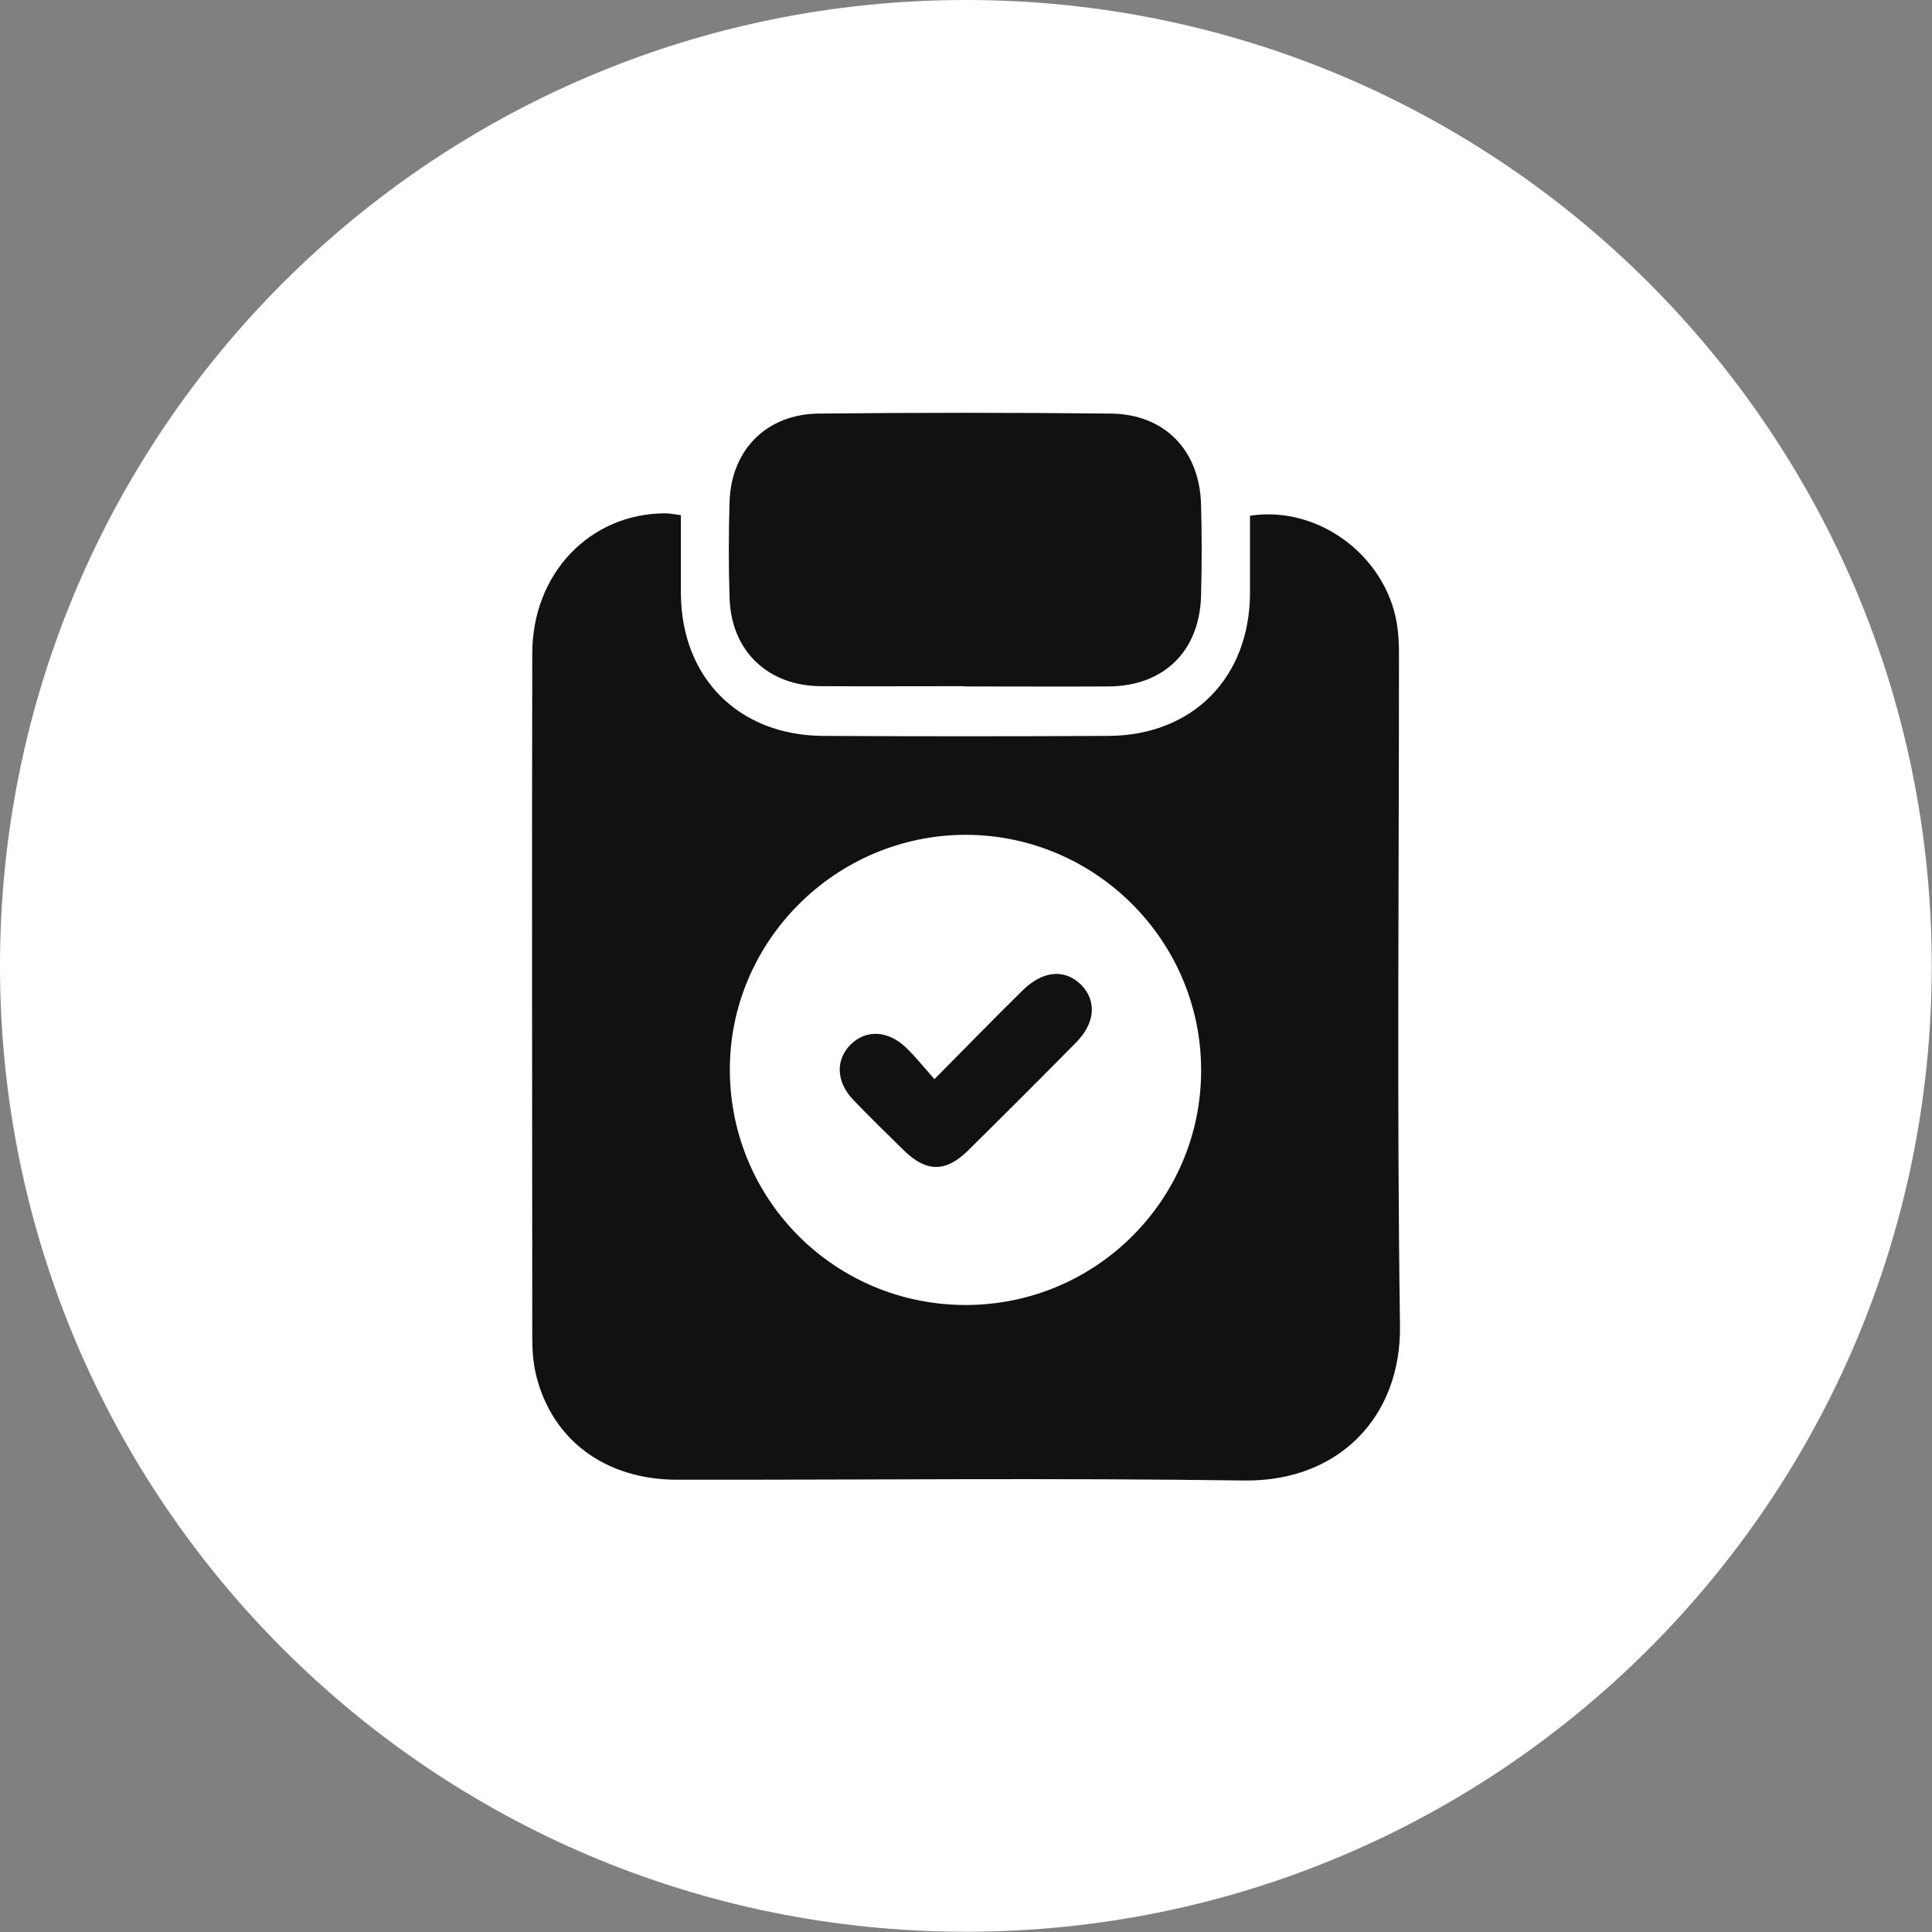 <?xml version="1.0" encoding="UTF-8"?> <svg xmlns="http://www.w3.org/2000/svg" width="30" height="30" viewBox="0 0 30 30" fill="none"><rect x="0" y="0" width="30" height="30" fill="#808080" stroke="none"/><g clip-path="url(#clip0_2012_37)"><path d="M14.998 29.996C23.281 29.996 29.996 23.281 29.996 14.998C29.996 6.715 23.281 0 14.998 0C6.715 0 0 6.715 0 14.998C0 23.281 6.715 29.996 14.998 29.996Z" fill="white"></path><path d="M10.573 8C10.573 8.416 10.573 8.825 10.573 9.229C10.586 10.528 11.472 11.419 12.78 11.427C14.259 11.435 15.738 11.435 17.216 11.427C18.52 11.419 19.402 10.524 19.41 9.217C19.41 8.813 19.41 8.404 19.41 8.008C20.518 7.84 21.592 8.694 21.706 9.797C21.727 9.977 21.723 10.157 21.723 10.336C21.723 13.752 21.69 17.163 21.739 20.579C21.76 22.009 20.779 23.01 19.316 22.989C16.383 22.948 13.45 22.981 10.516 22.977C9.401 22.977 8.576 22.364 8.326 21.359C8.281 21.175 8.265 20.979 8.265 20.787C8.265 17.241 8.257 13.695 8.265 10.149C8.265 8.902 9.164 7.971 10.332 7.971C10.402 7.971 10.471 7.987 10.578 8H10.573ZM15.002 20.264C17.02 20.26 18.655 18.626 18.651 16.616C18.651 14.606 17.008 12.967 14.998 12.963C12.976 12.963 11.317 14.622 11.333 16.636C11.35 18.655 12.984 20.268 15.002 20.264Z" fill="#111111"></path><path d="M14.982 10.655C14.238 10.655 13.495 10.659 12.747 10.655C11.926 10.651 11.358 10.112 11.329 9.295C11.313 8.792 11.313 8.285 11.329 7.783C11.358 6.982 11.905 6.431 12.71 6.422C14.222 6.406 15.737 6.406 17.249 6.422C18.087 6.431 18.63 6.994 18.65 7.84C18.663 8.31 18.663 8.776 18.65 9.246C18.63 10.108 18.074 10.655 17.212 10.659C16.469 10.663 15.725 10.659 14.977 10.659L14.982 10.655Z" fill="#111111"></path><path d="M14.512 16.755C15.002 16.26 15.435 15.815 15.88 15.378C16.195 15.068 16.542 15.039 16.796 15.3C17.032 15.55 17.004 15.889 16.71 16.187C16.154 16.751 15.594 17.31 15.031 17.866C14.687 18.205 14.385 18.205 14.038 17.866C13.772 17.605 13.507 17.347 13.249 17.078C12.98 16.796 12.972 16.452 13.213 16.215C13.454 15.983 13.793 15.999 14.075 16.273C14.222 16.416 14.348 16.575 14.516 16.763L14.512 16.755Z" fill="#111111"></path></g><defs><clipPath id="clip0_2012_37"><rect width="30" height="30" fill="white"></rect></clipPath></defs></svg> 